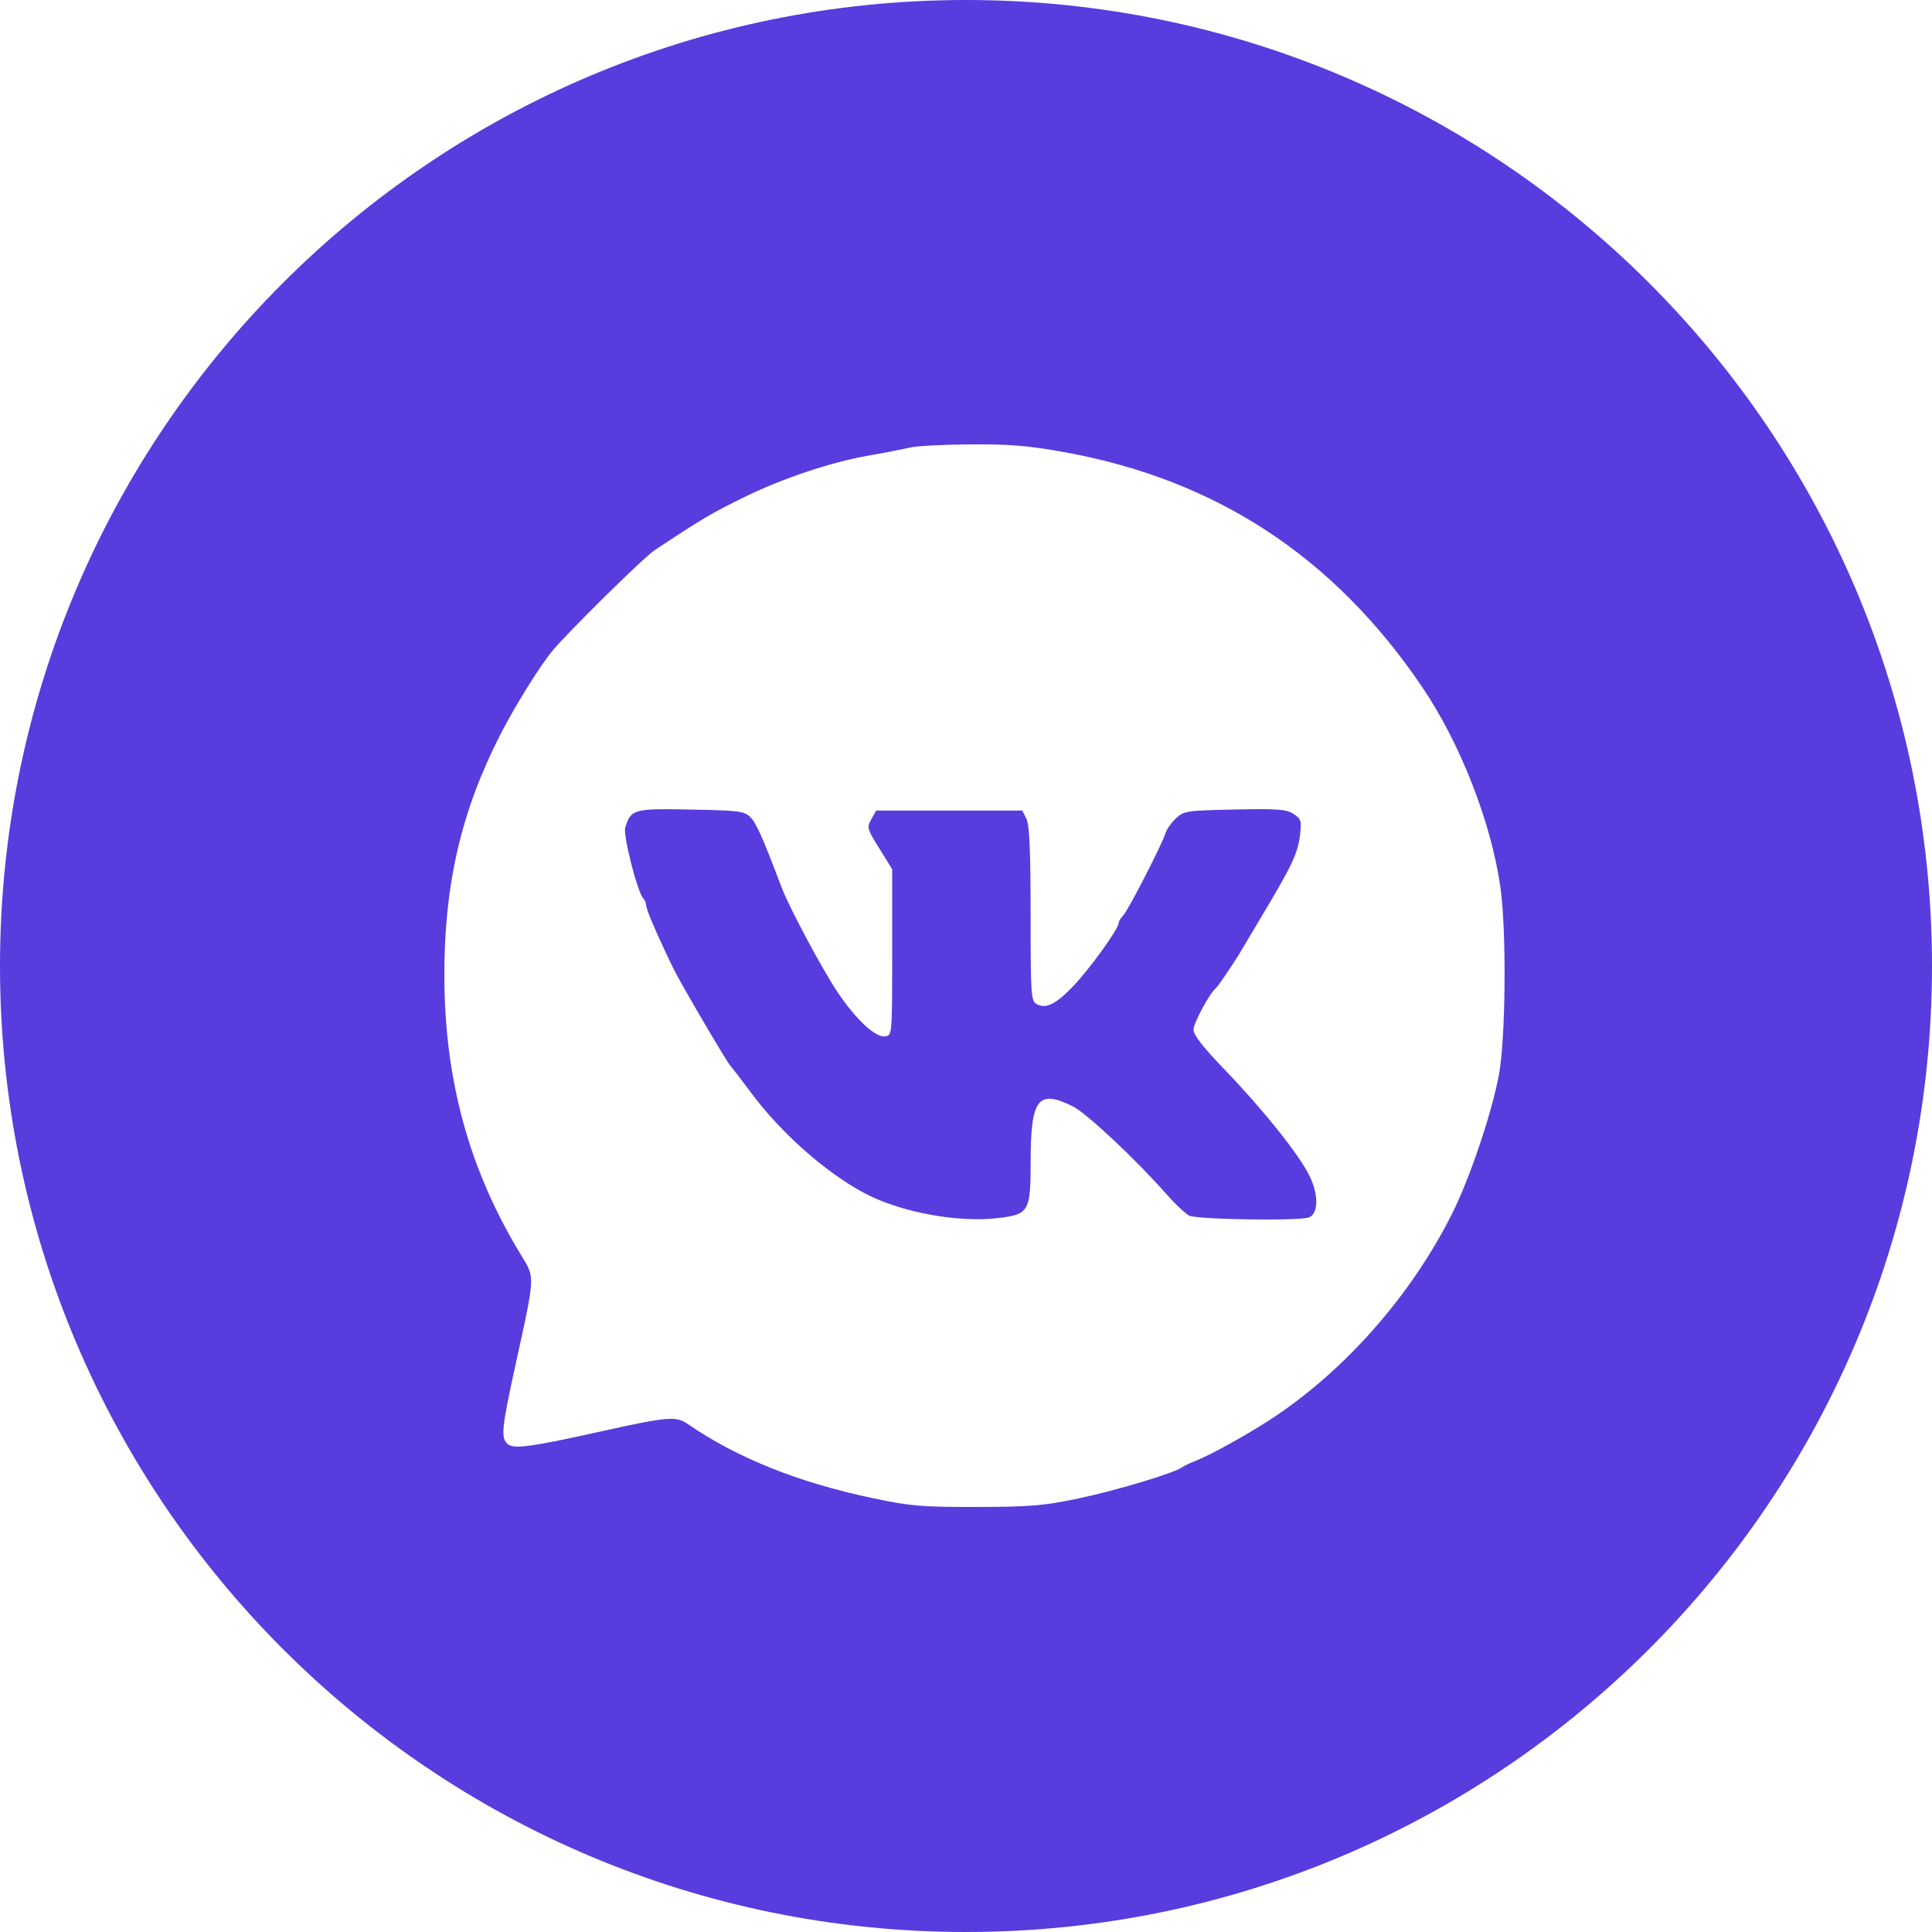 <?xml version="1.0" encoding="UTF-8"?> <svg xmlns="http://www.w3.org/2000/svg" width="48" height="48" viewBox="0 0 48 48" fill="none"> <path fill-rule="evenodd" clip-rule="evenodd" d="M24 48C37.255 48 48 37.255 48 24C48 10.745 37.255 0 24 0C10.745 0 0 10.745 0 24C0 37.255 10.745 48 24 48ZM21.562 11.321C21.913 11.262 22.263 11.194 22.611 11.119C22.767 11.08 23.444 11.045 24.116 11.04C25.098 11.034 25.557 11.073 26.463 11.237C30.227 11.923 33.144 13.839 35.329 17.062C36.285 18.47 37.059 20.459 37.281 22.073C37.431 23.166 37.408 25.797 37.241 26.697C37.062 27.66 36.519 29.27 36.077 30.153C35.054 32.193 33.41 34.057 31.576 35.259C31.008 35.63 30.084 36.144 29.734 36.281C29.578 36.342 29.413 36.421 29.366 36.456C29.18 36.595 27.743 37.028 26.804 37.226C25.937 37.409 25.61 37.437 24.27 37.44C22.896 37.443 22.62 37.419 21.681 37.221C19.826 36.83 18.311 36.222 17.078 35.373C16.796 35.179 16.57 35.199 14.963 35.556C13.209 35.946 12.769 36.007 12.62 35.883C12.437 35.732 12.459 35.499 12.812 33.89C13.172 32.254 13.262 31.867 13.149 31.554C13.11 31.445 13.045 31.345 12.959 31.203C11.666 29.094 11.046 26.853 11.04 24.262C11.034 21.982 11.456 20.158 12.431 18.25C12.78 17.566 13.392 16.579 13.708 16.189C14.069 15.744 15.981 13.859 16.258 13.674C17.415 12.904 17.682 12.746 18.524 12.335C19.441 11.886 20.668 11.477 21.562 11.322L21.562 11.321ZM19.416 22.04C18.96 20.833 18.791 20.449 18.646 20.305C18.494 20.152 18.365 20.136 17.163 20.113C15.736 20.085 15.674 20.102 15.533 20.564C15.476 20.751 15.839 22.173 15.981 22.319C16.025 22.369 16.051 22.432 16.055 22.499C16.055 22.6 16.37 23.328 16.737 24.075C16.927 24.462 18.076 26.419 18.155 26.491C18.18 26.514 18.418 26.823 18.684 27.179C19.416 28.157 20.495 29.113 21.45 29.629C22.351 30.117 23.804 30.388 24.831 30.259C25.561 30.168 25.606 30.087 25.606 28.876C25.606 27.3 25.786 27.059 26.646 27.483C26.996 27.656 28.207 28.791 29.005 29.696C29.206 29.923 29.449 30.15 29.546 30.202C29.731 30.299 32.279 30.338 32.518 30.247C32.756 30.155 32.765 29.685 32.538 29.221C32.276 28.684 31.388 27.574 30.409 26.556C29.89 26.018 29.652 25.712 29.652 25.581C29.652 25.417 30.056 24.67 30.21 24.549C30.261 24.508 30.669 23.906 30.825 23.64C30.87 23.563 31.13 23.126 31.403 22.669C32.106 21.491 32.245 21.191 32.298 20.748C32.34 20.393 32.325 20.345 32.137 20.221C31.961 20.106 31.742 20.089 30.676 20.112C29.481 20.137 29.413 20.147 29.215 20.333C29.101 20.44 28.985 20.604 28.958 20.697C28.877 20.968 28.023 22.629 27.902 22.75C27.841 22.811 27.791 22.896 27.791 22.941C27.791 23.076 27.065 24.082 26.669 24.496C26.235 24.948 25.989 25.072 25.763 24.95C25.614 24.871 25.606 24.759 25.605 22.704C25.604 21.124 25.576 20.488 25.501 20.34L25.399 20.138H21.768L21.648 20.352C21.533 20.556 21.543 20.593 21.847 21.081L22.166 21.595V23.659C22.166 25.718 22.166 25.723 21.99 25.748C21.75 25.781 21.268 25.333 20.807 24.646C20.424 24.075 19.604 22.539 19.416 22.04Z" fill="#593CDD"></path> </svg> 